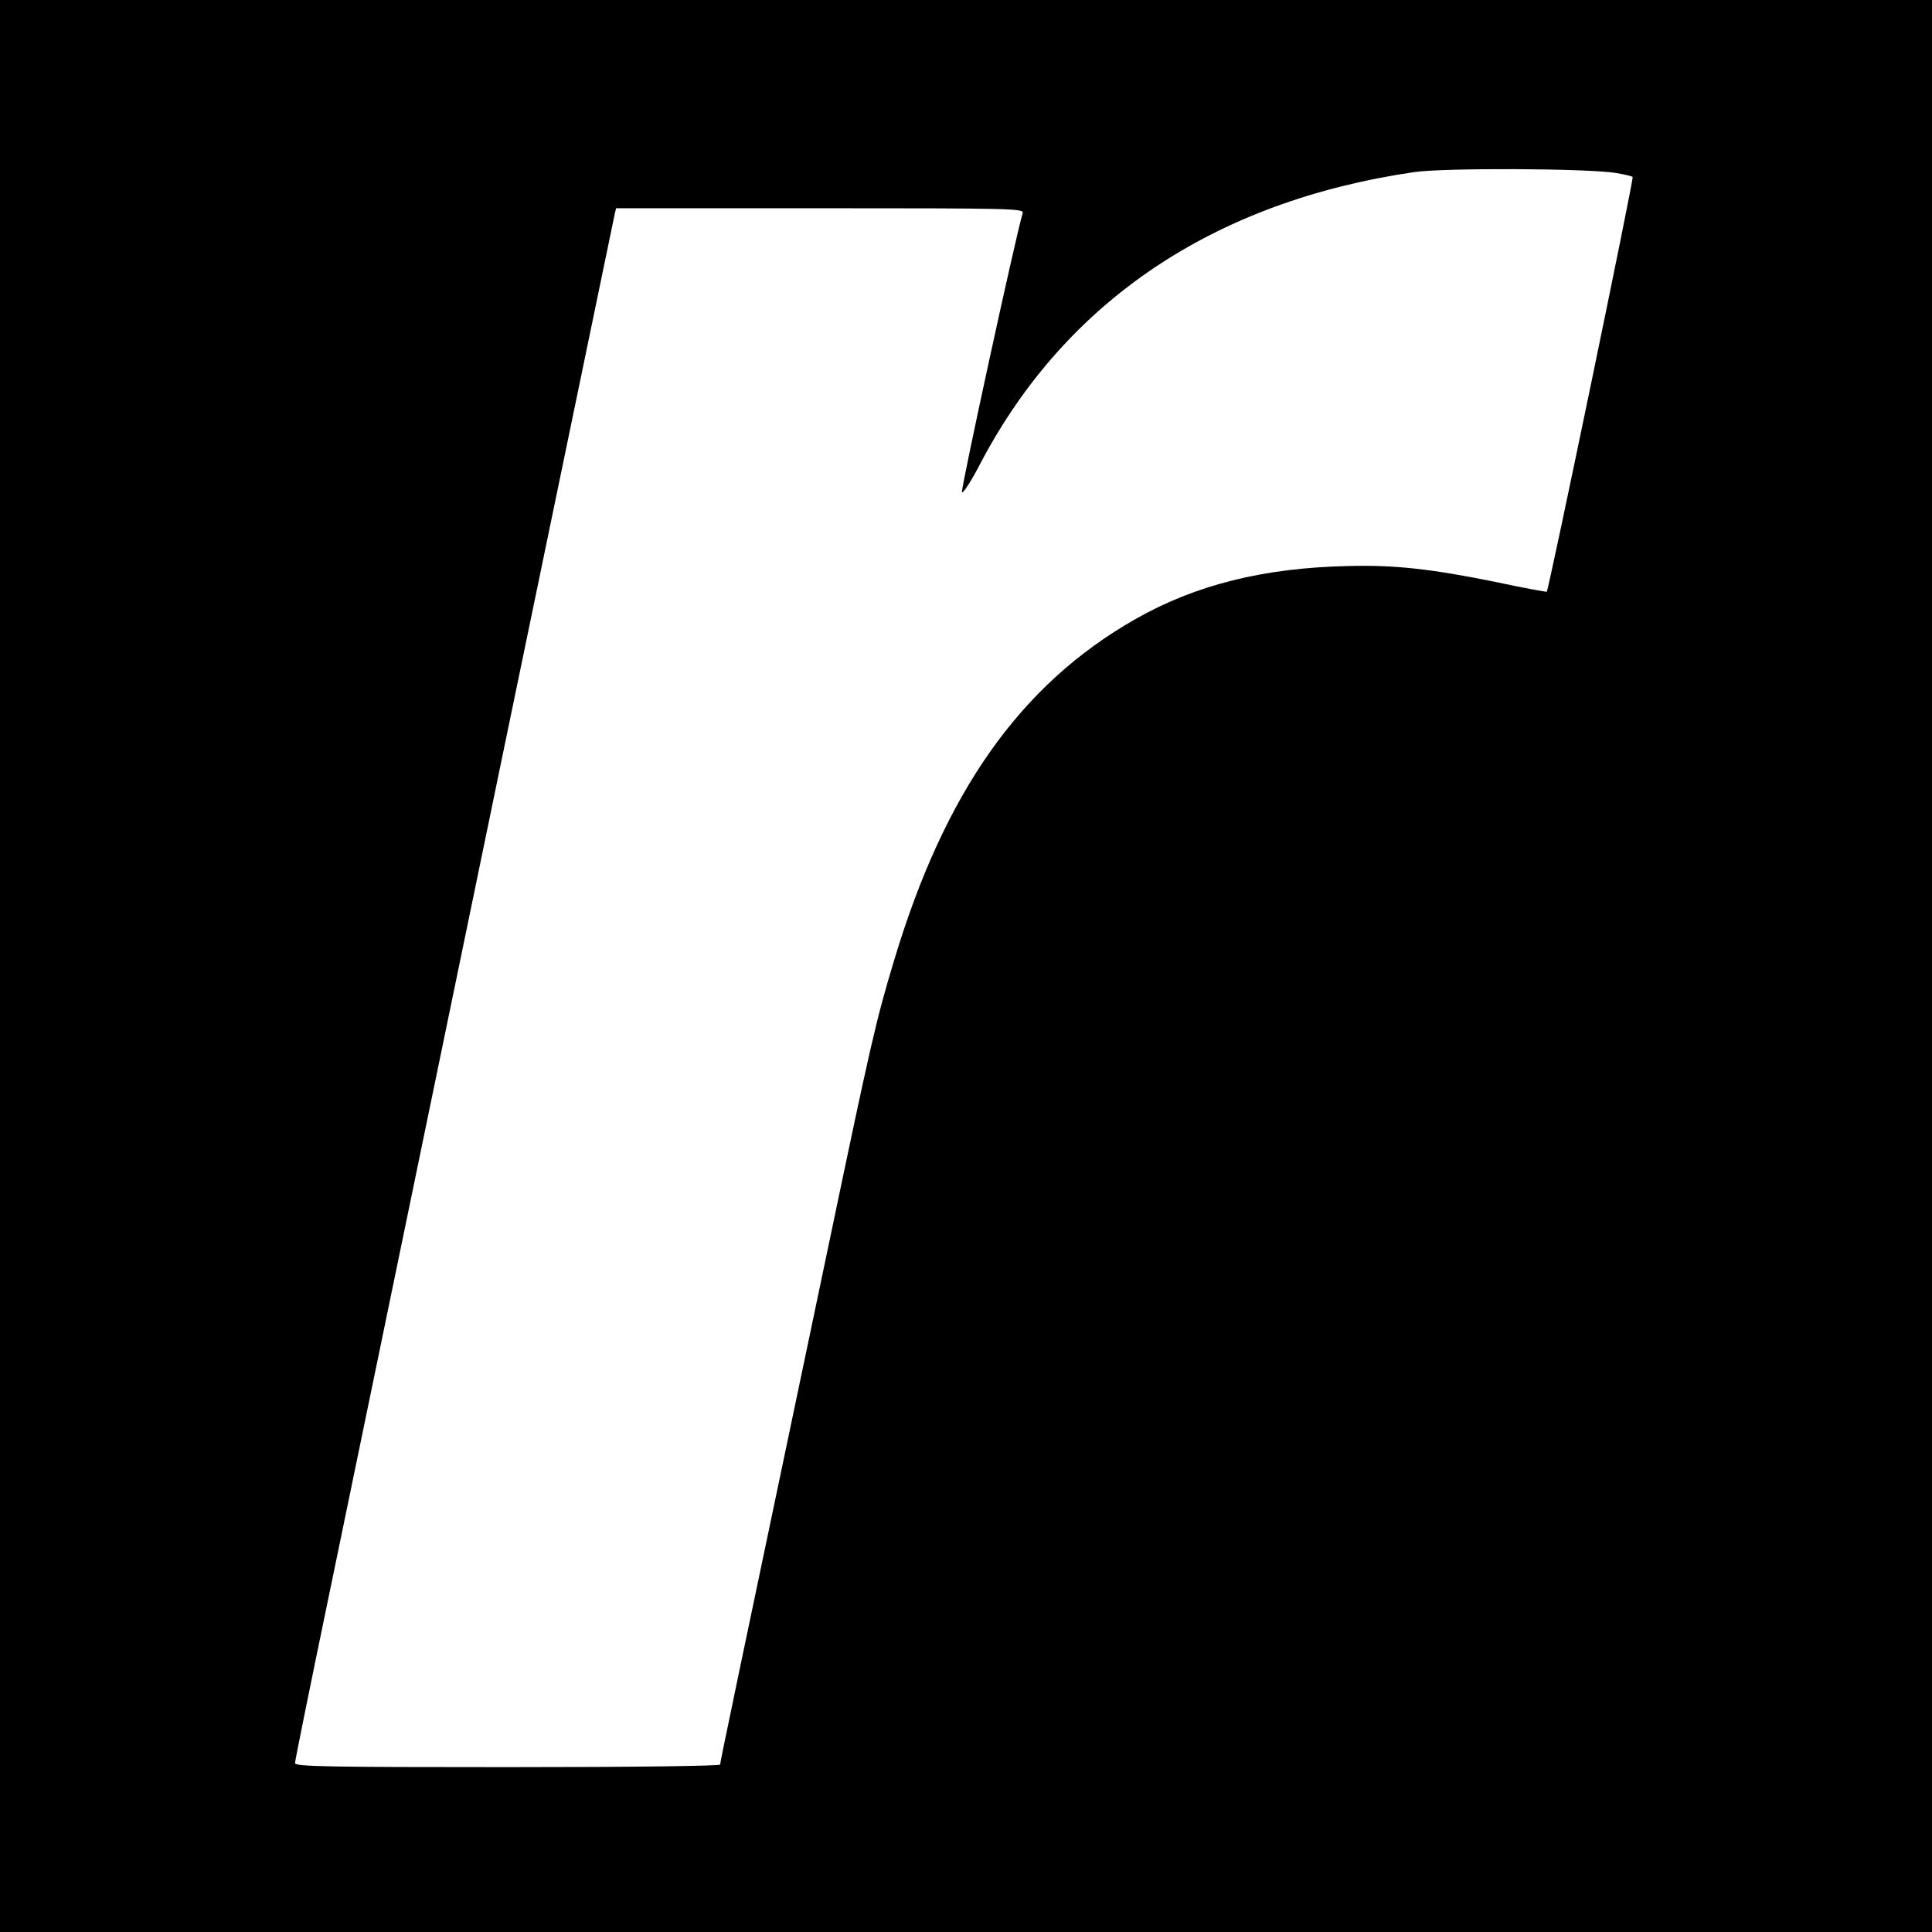 <?xml version="1.0" standalone="no"?>
<!DOCTYPE svg PUBLIC "-//W3C//DTD SVG 20010904//EN"
 "http://www.w3.org/TR/2001/REC-SVG-20010904/DTD/svg10.dtd">
<svg version="1.0" xmlns="http://www.w3.org/2000/svg"
 width="668pt" height="668pt" viewBox="0 0 668 668"
 preserveAspectRatio="xMidYMid meet">
<g transform="translate(0,668) scale(0.1,-0.1)"
fill="#000000" stroke="none">
<path d="M0 3340 l0 -3340 3340 0 3340 0 0 3340 0 3340 -3340 0 -3340 0 0
-3340z m5587 2742 c29 -5 55 -11 58 -14 5 -4 -290 -1427 -297 -1434 -2 -1 -79
13 -173 33 -225 46 -353 60 -510 56 -296 -6 -531 -65 -740 -184 -397 -226
-659 -597 -834 -1181 -62 -205 -81 -290 -221 -959 -334 -1591 -380 -1811 -380
-1820 0 -5 -295 -9 -735 -9 -626 0 -735 2 -735 14 0 8 52 265 116 573 188 911
207 1000 603 2918 210 1012 383 1850 386 1863 l5 22 706 0 c667 0 705 -1 700
-17 -24 -79 -215 -957 -210 -965 4 -5 33 40 65 102 295 560 807 904 1499 1005
103 15 596 13 697 -3z"/>
</g>
</svg>
